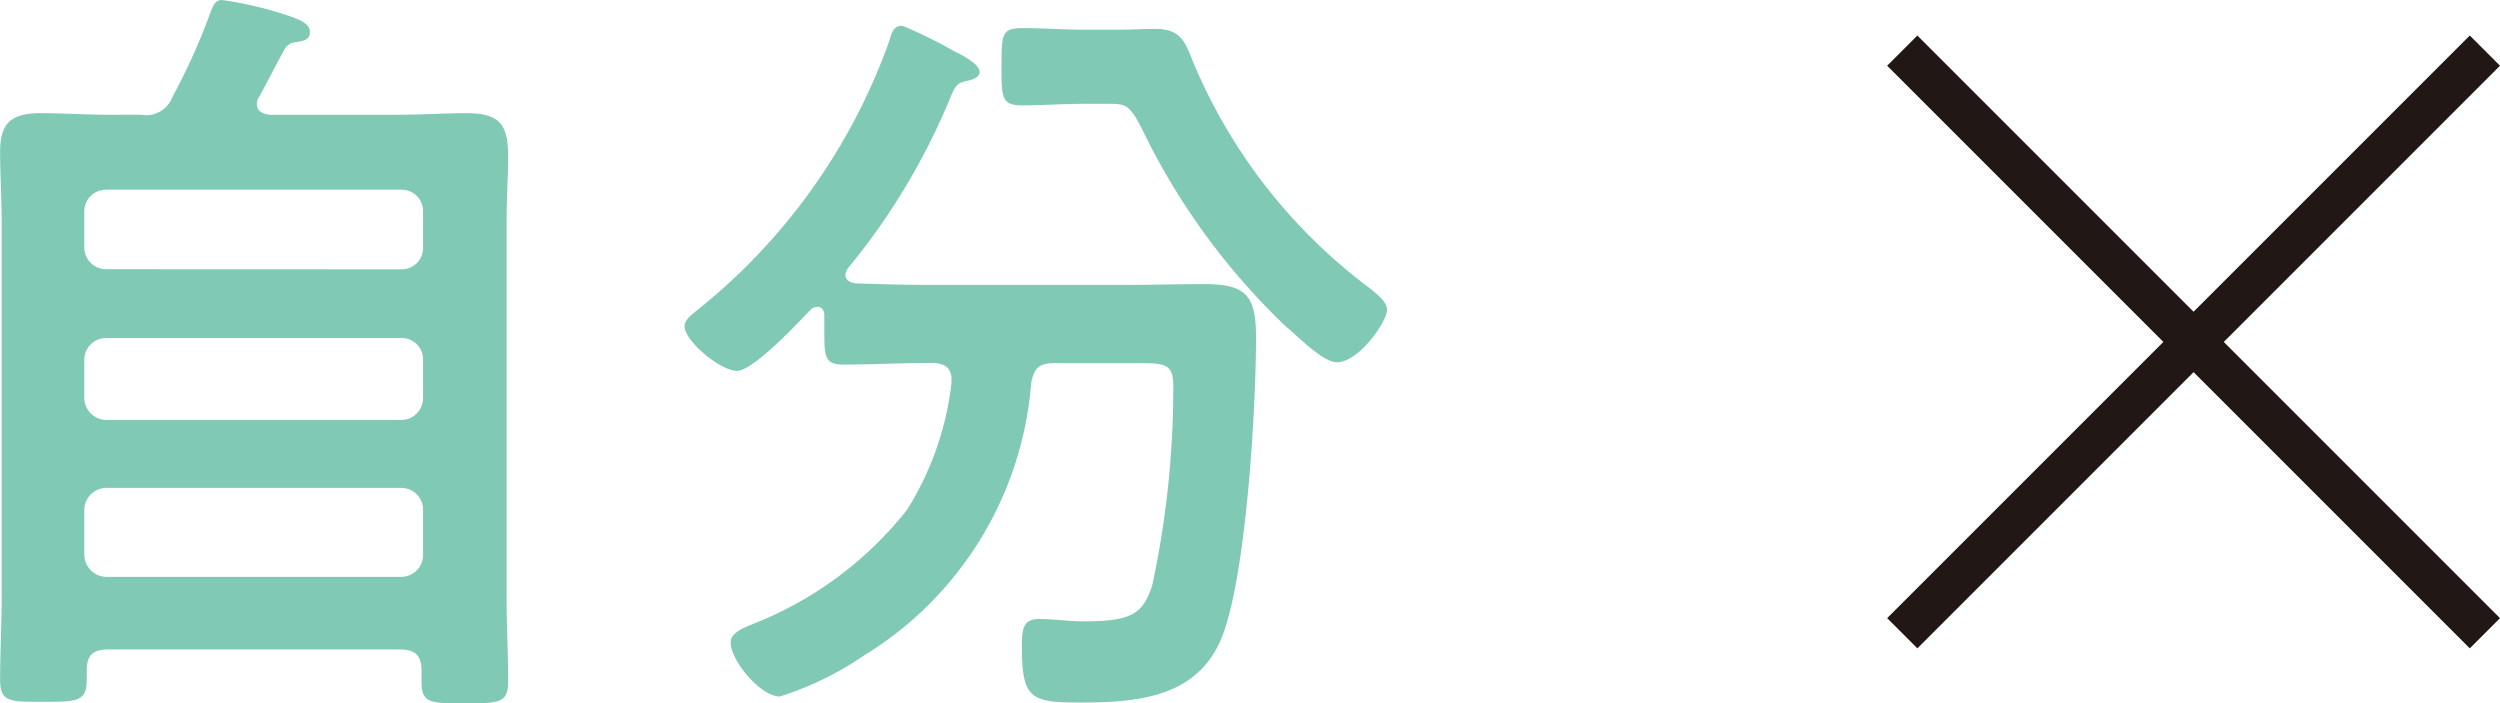 <svg xmlns="http://www.w3.org/2000/svg" width="88.851" height="24.997" viewBox="0 0 88.851 24.997">
  <g id="mv_formula01" transform="translate(5917.536 -423.097)">
    <g id="グループ_238" data-name="グループ 238" transform="translate(-5917.536 423.097)">
      <path id="パス_171" data-name="パス 171" d="M-2480.26,1633.287a.994.994,0,0,0,1.11-.638,22.543,22.543,0,0,0,1.36-3.024c.083-.222.166-.416.389-.416a13,13,0,0,1,2.441.583c.388.139.693.278.693.555,0,.305-.249.305-.471.361a.494.494,0,0,0-.444.278c-.305.554-.583,1.109-.887,1.664a.383.383,0,0,0-.083.25c0,.277.221.36.471.388h4.522c.832,0,1.637-.056,2.469-.056,1.249,0,1.47.472,1.47,1.609,0,.582-.056,1.332-.056,2.275v13.372c0,1,.056,1.97.056,2.941,0,.776-.333.776-1.554.776s-1.526,0-1.526-.776v-.388c0-.527-.223-.749-.749-.749h-10.4c-.5,0-.749.194-.749.721v.361c0,.777-.361.777-1.526.777-1.193,0-1.553.027-1.553-.777,0-.971.055-1.97.055-2.941v-13.317c0-.86-.055-1.692-.055-2.524,0-1.055.443-1.36,1.442-1.36.833,0,1.665.056,2.5.056Zm9.238,5.494a.759.759,0,0,0,.777-.777v-1.277a.759.759,0,0,0-.777-.776h-10.486a.775.775,0,0,0-.777.776V1638a.776.776,0,0,0,.777.777Zm-11.263,4.577a.794.794,0,0,0,.777.777h10.486a.776.776,0,0,0,.777-.777V1642a.759.759,0,0,0-.777-.777h-10.486a.776.776,0,0,0-.777.777Zm0,5.576a.794.794,0,0,0,.777.777h10.486a.776.776,0,0,0,.777-.777v-1.609a.776.776,0,0,0-.777-.777h-10.486a.794.794,0,0,0-.777.777Z" transform="translate(2485.281 -1629.209)" fill="#80c9b4"/>
      <path id="パス_172" data-name="パス 172" d="M-2428.45,1643.558c0-.444-.3-.582-.693-.582h-.166c-.971,0-1.97.056-2.969.056-.638,0-.693-.222-.693-1.082v-.665c0-.166-.083-.305-.25-.305a.365.365,0,0,0-.221.083c-.445.471-2.054,2.192-2.636,2.192s-1.859-1.054-1.859-1.582c0-.221.222-.388.388-.527a21.463,21.463,0,0,0,6.881-9.6c.083-.278.139-.555.472-.555a16.343,16.343,0,0,1,1.858.915l.167.083c.277.139.721.416.721.638s-.333.305-.5.333c-.36.083-.389.222-.61.749a23.844,23.844,0,0,1-3.579,5.909.531.531,0,0,0-.083.222c0,.194.167.277.361.305.832.028,1.692.055,2.552.055h7.13c.915,0,1.8-.028,2.691-.028,1.5,0,1.859.389,1.859,1.887,0,2.552-.332,8.046-1.109,10.376-.777,2.386-2.941,2.608-5.132,2.608-1.8,0-2.081-.139-2.081-2.052,0-.61.083-.916.61-.916s1.054.083,1.581.083c1.692,0,2.109-.25,2.442-1.276a33.351,33.351,0,0,0,.749-7.1c0-.749-.278-.8-1.165-.8h-3.052c-.555,0-.721.167-.832.693a12.5,12.5,0,0,1-5.965,9.71,11.232,11.232,0,0,1-2.969,1.443c-.693,0-1.747-1.277-1.747-1.914,0-.361.471-.527.8-.666a13.041,13.041,0,0,0,5.465-4.051,10.766,10.766,0,0,0,1.581-4.495Zm4.689-9.793c-.721,0-1.47.055-2.191.055s-.722-.3-.722-1.359c0-1.165,0-1.387.749-1.387.721,0,1.442.056,2.164.056h1.3c.416,0,.832-.028,1.248-.028,1,0,1.083.555,1.415,1.332a19.327,19.327,0,0,0,6.243,7.907c.222.194.582.444.582.749,0,.416-1,1.859-1.776,1.859-.444,0-1.137-.666-1.692-1.166a2.563,2.563,0,0,1-.278-.25,24.181,24.181,0,0,1-4.91-6.769c-.5-1-.611-1-1.3-1Z" transform="translate(2462.268 -1630.075)" fill="#80c9b4"/>
    </g>
    <g id="グループ_240" data-name="グループ 240" transform="translate(-5849.929 424.896)">
      <line id="線_23" data-name="線 23" x2="20.707" y2="20.707" fill="none" stroke="#211815" stroke-miterlimit="10" stroke-width="1.519"/>
      <line id="線_24" data-name="線 24" x1="20.707" y2="20.707" fill="none" stroke="#211815" stroke-miterlimit="10" stroke-width="1.519"/>
    </g>
  </g>
</svg>
